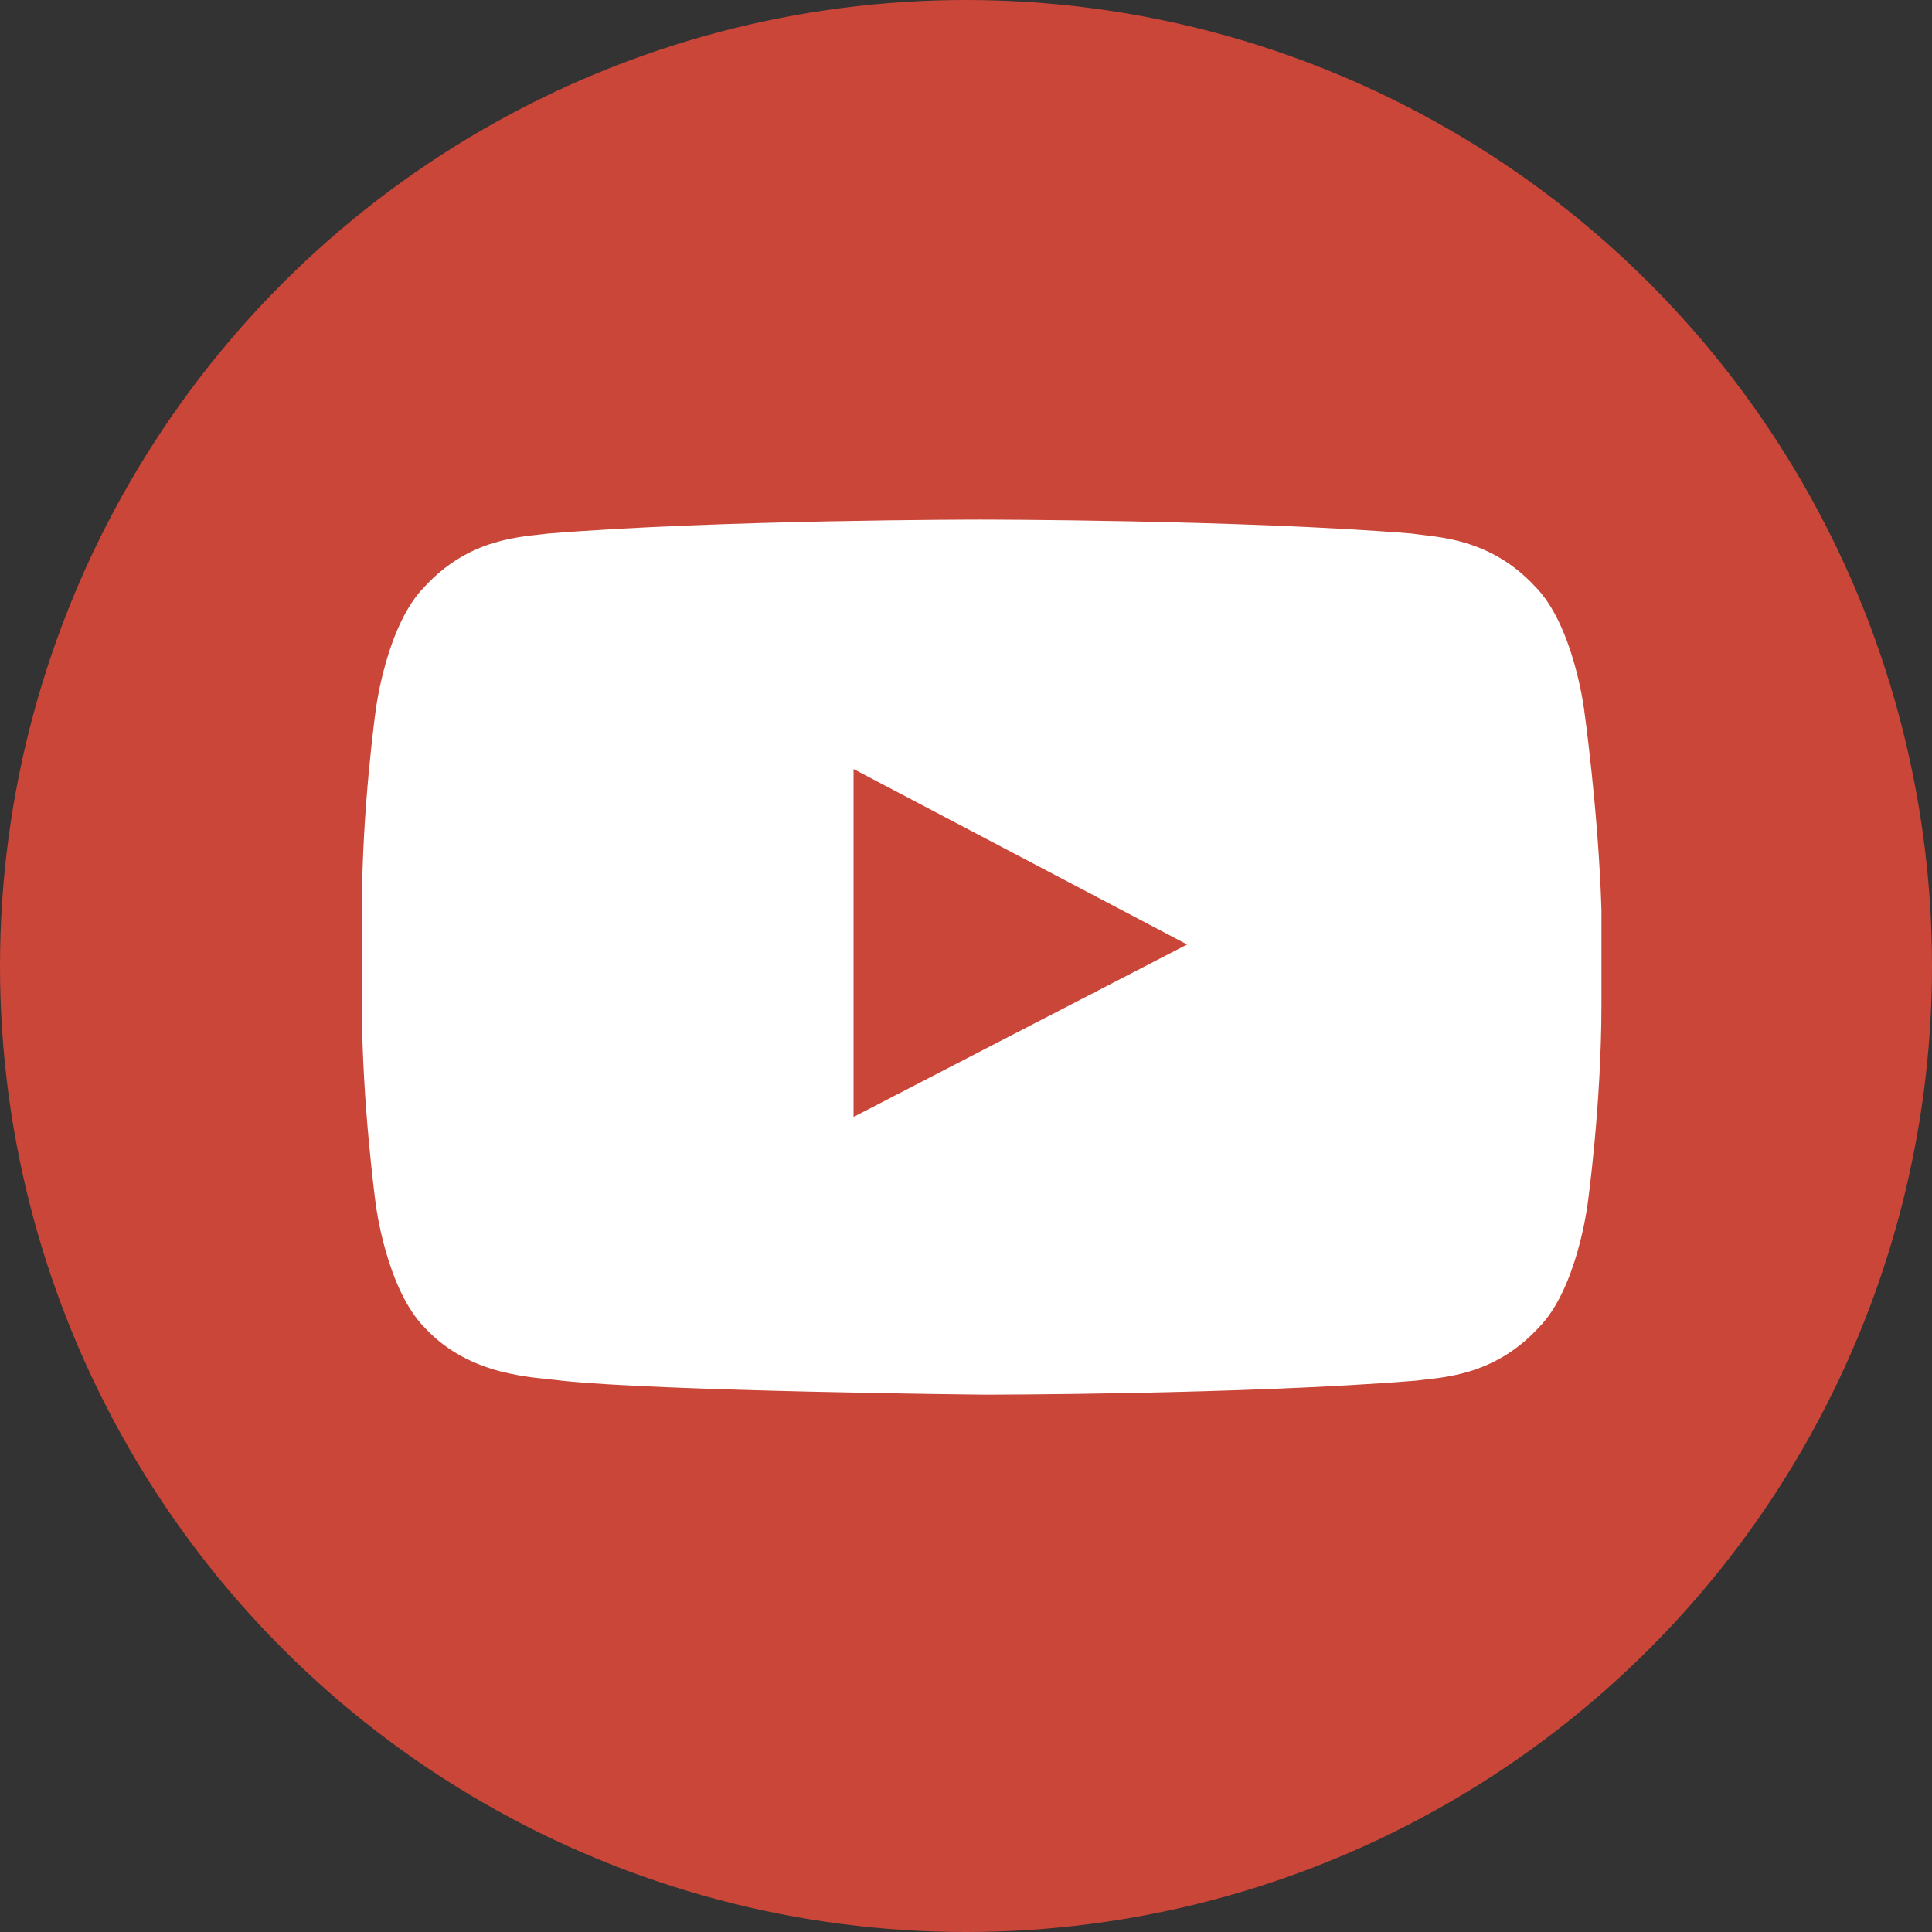 <svg xmlns="http://www.w3.org/2000/svg" viewBox="0 0 512 512" style="enable-background:new 0 0 512 512" xml:space="preserve"><rect x="0" y="0" width="512" height="512" fill="#333333" stroke="none"/><circle cx="256" cy="256" r="256" style="fill:#ca4638"/><path d="M419.8 188s-2.8-22.3-13-32.6c-12.1-13-26.1-13-32.6-14-45.6-3.7-114.5-3.7-114.5-3.7s-68.9 0-114.5 3.7c-6.5.9-20.5.9-32.6 14-10.2 10.2-13 32.6-13 32.6s-3.7 26.1-3.7 53.1v25.1c0 26.1 3.7 53.1 3.7 53.1s2.8 22.3 13 32.6c12.1 13 28.9 13 36.3 14 26.1 2.8 111.7 3.7 111.7 3.7s68.9 0 114.5-3.7c6.5-.9 20.5-.9 32.6-14 10.2-10.2 13-32.6 13-32.6s3.7-26.1 3.7-53.1v-25.1c-.8-26.1-4.6-53.1-4.6-53.1zM226.2 296v-92.2l88.4 46.5-88.4 45.7z" style="fill:#fff"/></svg>